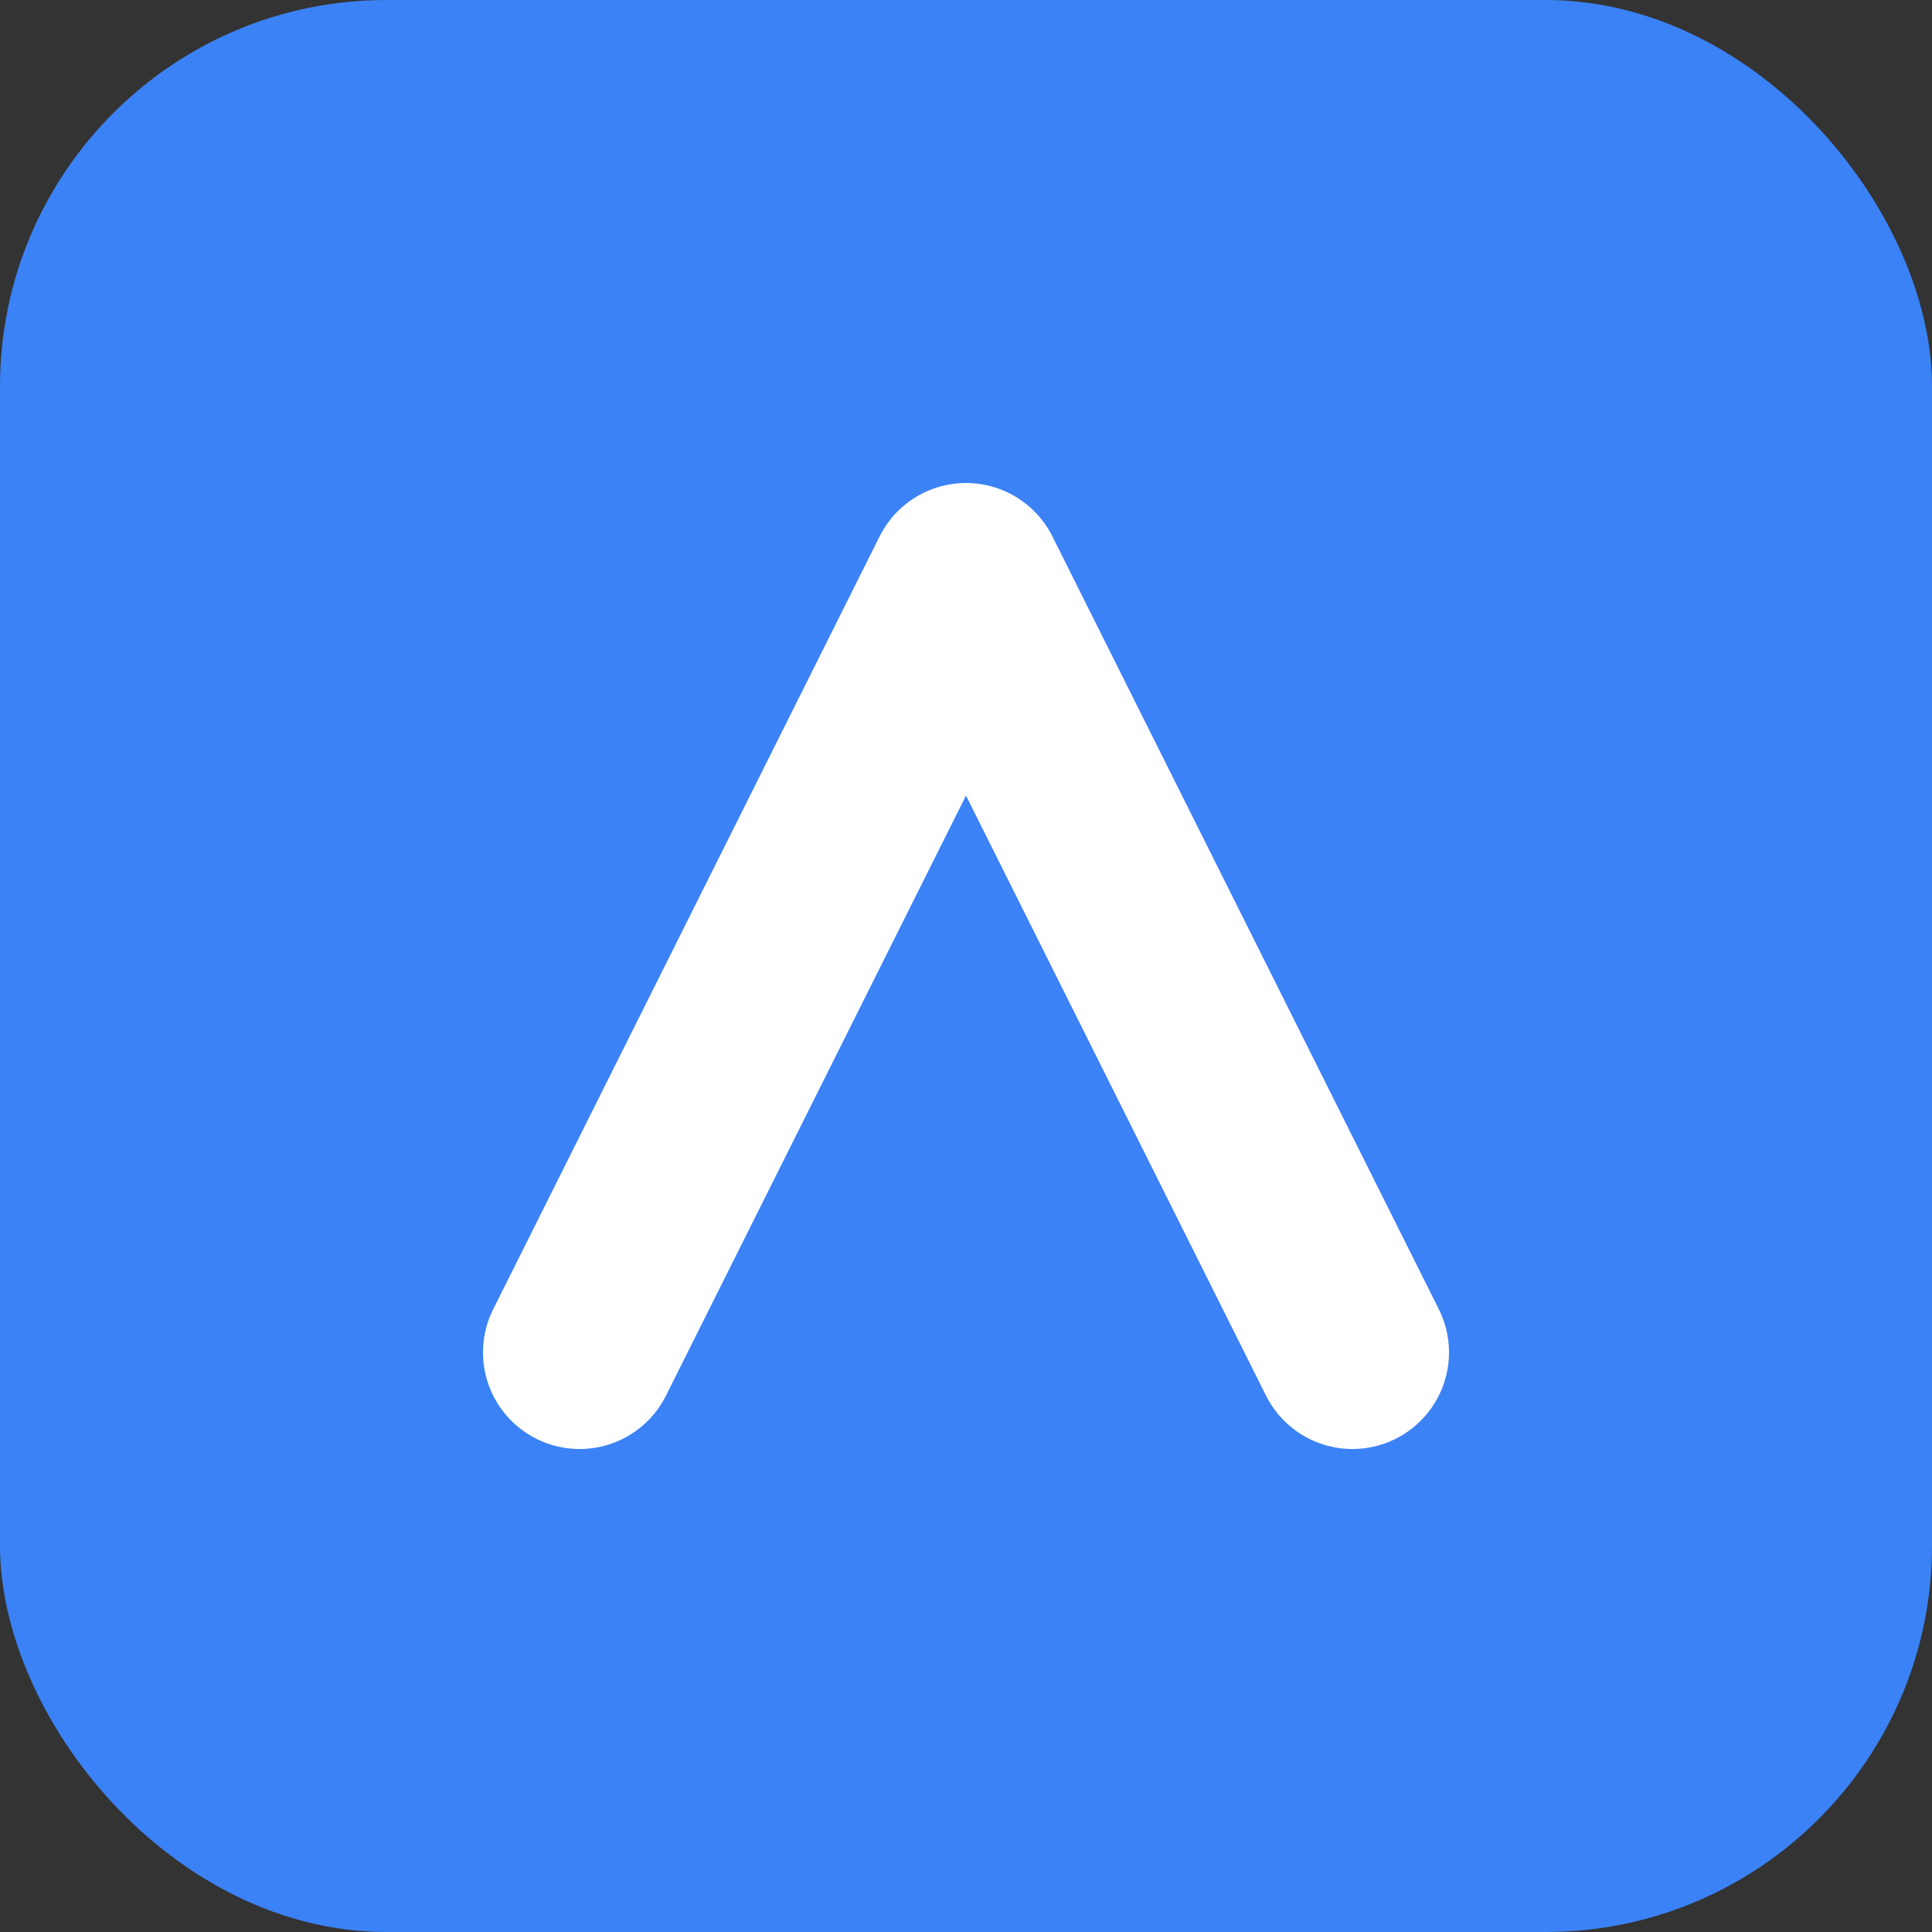 <svg xmlns="http://www.w3.org/2000/svg" viewBox="0 0 100 100">
  <rect x="0" y="0" width="100" height="100" fill="#333333" stroke="none"/>
  <rect width="100" height="100" rx="20" fill="#3B82F6" />
  <path d="M30 70 L50 30 L70 70" stroke="white" stroke-width="10" fill="none" stroke-linecap="round" stroke-linejoin="round"/>
</svg>
